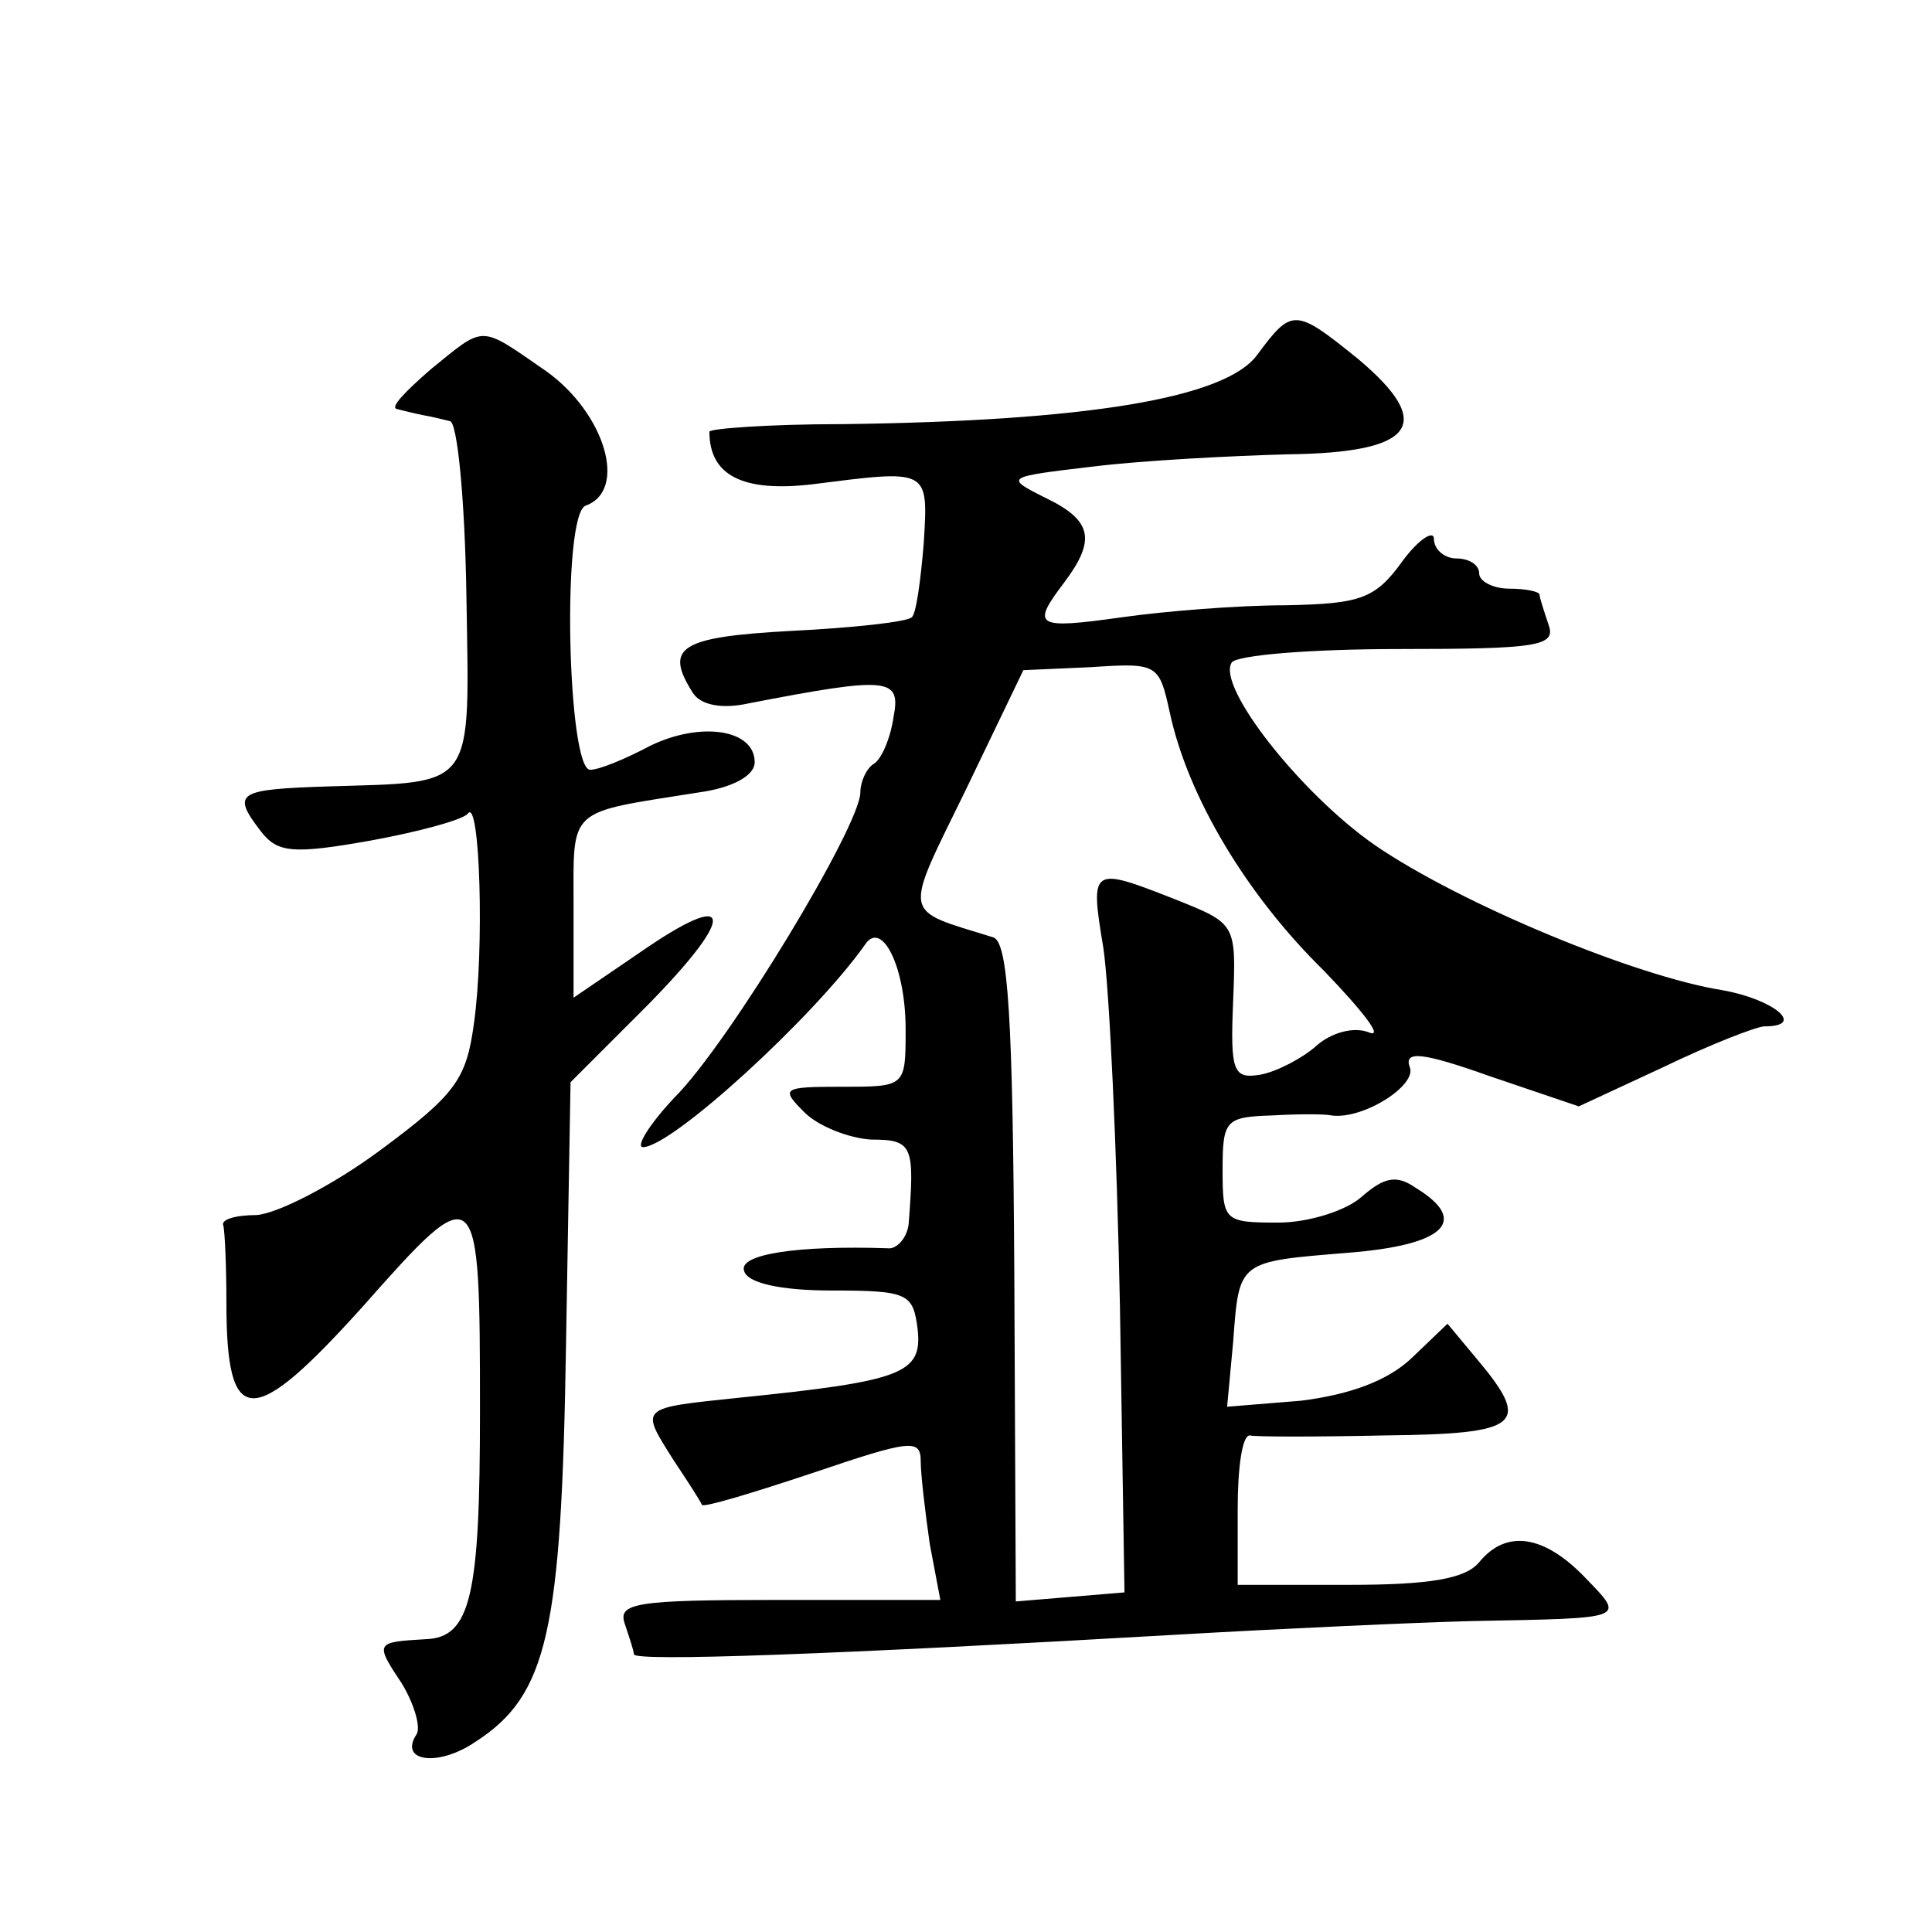 <?xml version="1.0" standalone="no"?>
<!DOCTYPE svg PUBLIC "-//W3C//DTD SVG 20010904//EN"
 "http://www.w3.org/TR/2001/REC-SVG-20010904/DTD/svg10.dtd">
<svg version="1.0" xmlns="http://www.w3.org/2000/svg"
 width="128pt" height="128pt" viewBox="0 0 128 128"
 preserveAspectRatio="xMidYMid meet">
<g transform="translate(0,128) scale(0.1,-0.1)"
fill="#0" stroke="none">
<path d="M833 1045 c-21 -29 -114 -44 -275 -46 -49 0 -88 -3 -88 -5 0 -29 22 -40
67 -35 79 10 78 11 75 -39 -2 -24 -5 -47 -8 -49 -3 -3 -39 -7 -80 -9 -74 -4 -84
-11 -65 -41 5 -8 19 -11 37 -7 93 18 101 17 96 -9 -2 -14 -8 -28 -13 -31 -5 -3
-9 -12 -9 -19 0 -22 -87 -166 -123 -202 -17 -18 -26 -33 -21 -33 19 0 113 86 147
134 11 17 27 -14 27 -56 0 -38 0 -38 -42 -38 -40 0 -41 -1 -25 -17 9 -9 29 -17
44 -18 28 0 29 -4 25 -56 -1 -9 -8 -17 -14 -16 -60 2 -99 -4 -95 -15 2 -8 24 -13
58 -13 51 0 54 -2 57 -26 3 -29 -10 -34 -118 -45 -67 -7 -66 -6 -44 -41 10 -15
19 -29 19 -30 1 -2 34 8 73 21 65 22 72 23 72 8 0 -9 3 -34 6 -55 l7 -37 -108 0
c-94 0 -106 -2 -101 -16 3 -9 6 -18 6 -20 0 -5 135 0 360 13 69 4 157 8 195 9 104
2 102 1 75 29 -27 28 -52 32 -70 10 -9 -11 -33 -15 -86 -15 l-74 0 0 50 c0 28 3
49 8 49 4 -1 44 -1 90 0 89 1 97 7 61 50 l-20 24 -24 -23 c-16 -15 -41 -24 -73
-28 l-49 -4 4 43 c4 54 3 53 76 59 64 5 81 21 45 43 -13 9 -21 7 -36 -6 -10 -9
-35 -17 -55 -17 -36 0 -37 1 -37 35 0 33 2 35 33 36 17 1 35 1 39 0 21 -3 57 20
52 32 -4 11 8 10 53 -6 l59 -20 56 26 c31 15 62 27 67 27 28 0 6 18 -28 24 -57
9 -173 57 -230 96 -49 34 -105 105 -95 121 3 5 53 9 111 9 92 0 104 2 99 16 -3
9 -6 18 -6 20 0 2 -9 4 -20 4 -11 0 -20 5 -20 10 0 6 -7 10 -15 10 -8 0 -15 6 -15
13 0 6 -10 0 -21 -15 -18 -25 -28 -28 -77 -29 -32 0 -81 -4 -109 -8 -57 -8 -60
-6 -38 23 21 28 19 41 -12 56 -28 14 -27 14 32 21 33 4 91 7 128 8 85 1 98 20 47
63 -42 34 -44 34 -67 3z m-58 -237 c12 -56 51 -121 102 -171 26 -27 40 -45 30 -41
-10 4 -25 0 -35 -9 -9 -8 -26 -17 -37 -19 -18 -3 -20 2 -18 49 2 51 2 51 -38 67
-56 22 -57 22 -48 -32 4 -27 9 -134 11 -238 l3 -189 -36 -3 -36 -3 -1 218 c-1 169
-4 219 -14 222 -61 19 -60 12 -18 98 l38 79 45 2 c44 3 45 2 52 -30z M285 1035
c-16 -14 -27 -25 -22 -26 4 -1 12 -3 17 -4 6 -1 14 -3 18 -4 5 0 10 -52 11 -115
2 -130 7 -124 -91 -127 -61 -2 -65 -4 -45 -30 11 -14 21 -15 72 -6 33 6 62 14 65
18 8 11 11 -90 4 -139 -5 -37 -12 -47 -62 -84 -31 -23 -68 -42 -82 -43 -14 0 -24
-3 -22 -7 1 -5 2 -27 2 -51 0 -84 17 -84 90 -3 77 87 78 86 78 -69 0 -122 -6 -150
-36 -151 -33 -2 -34 -2 -16 -29 8 -13 13 -29 10 -34 -12 -18 14 -22 39 -5 48 31
57 73 60 263 l3 174 51 51 c60 61 57 78 -5 35 l-44 -30 0 60 c0 67 -5 62 83 76
22 3 37 11 37 20 0 22 -36 27 -69 11 -17 -9 -34 -16 -40 -16 -15 0 -19 169 -3 175
28 10 13 61 -26 89 -45 31 -40 31 -77 1z"/>
</g>
</svg>
